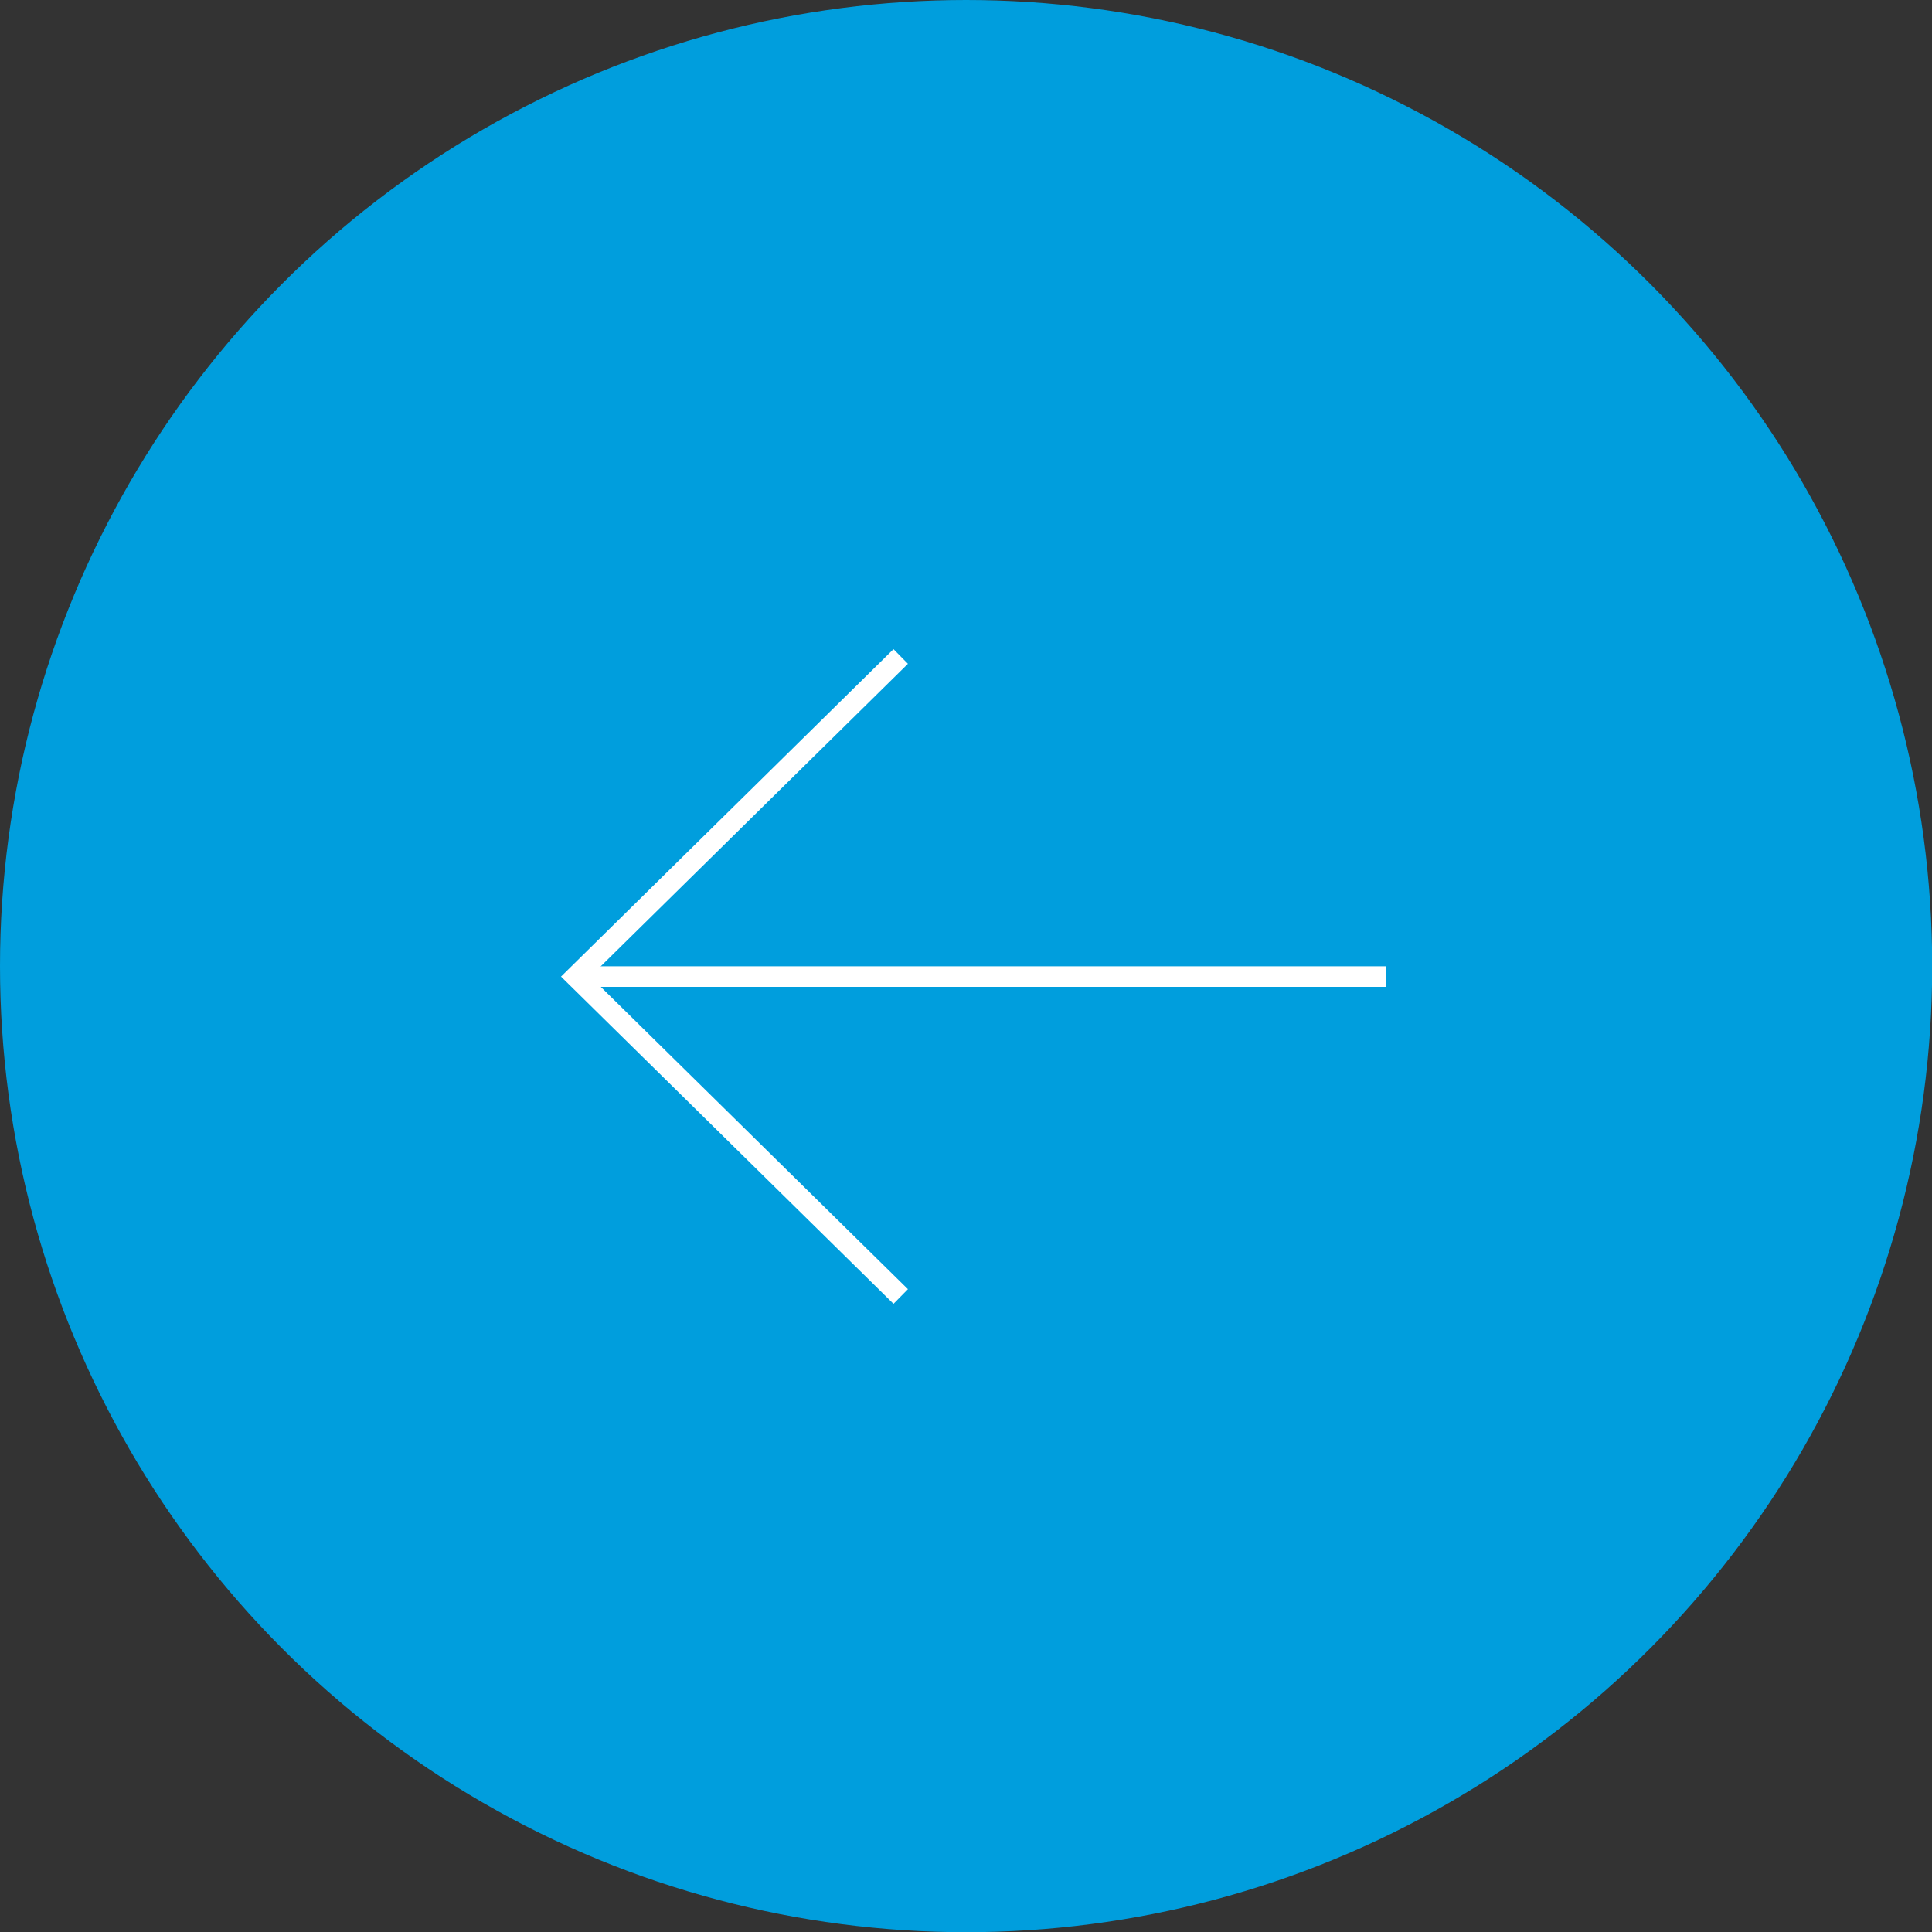 <?xml version="1.0" encoding="UTF-8"?><svg xmlns="http://www.w3.org/2000/svg" viewBox="0 0 93.97 93.97"><rect x="0" y="0" width="93.97" height="93.97" fill="#333333" stroke="none"/><defs><style>.cls-1{fill:#009edd;mix-blend-mode:multiply;}.cls-2{fill:none;stroke:#fff;stroke-miterlimit:10;}.cls-3{isolation:isolate;}</style></defs><g class="cls-3"><g id="_レイヤー_2"><g id="_レイヤー_1-2"><circle class="cls-1" cx="46.99" cy="46.99" r="46.99"/><polyline class="cls-2" points="43.81 31.93 28 47.5 43.81 63.06"/><line class="cls-2" x1="28" y1="47.5" x2="67.41" y2="47.5"/></g></g></g></svg>